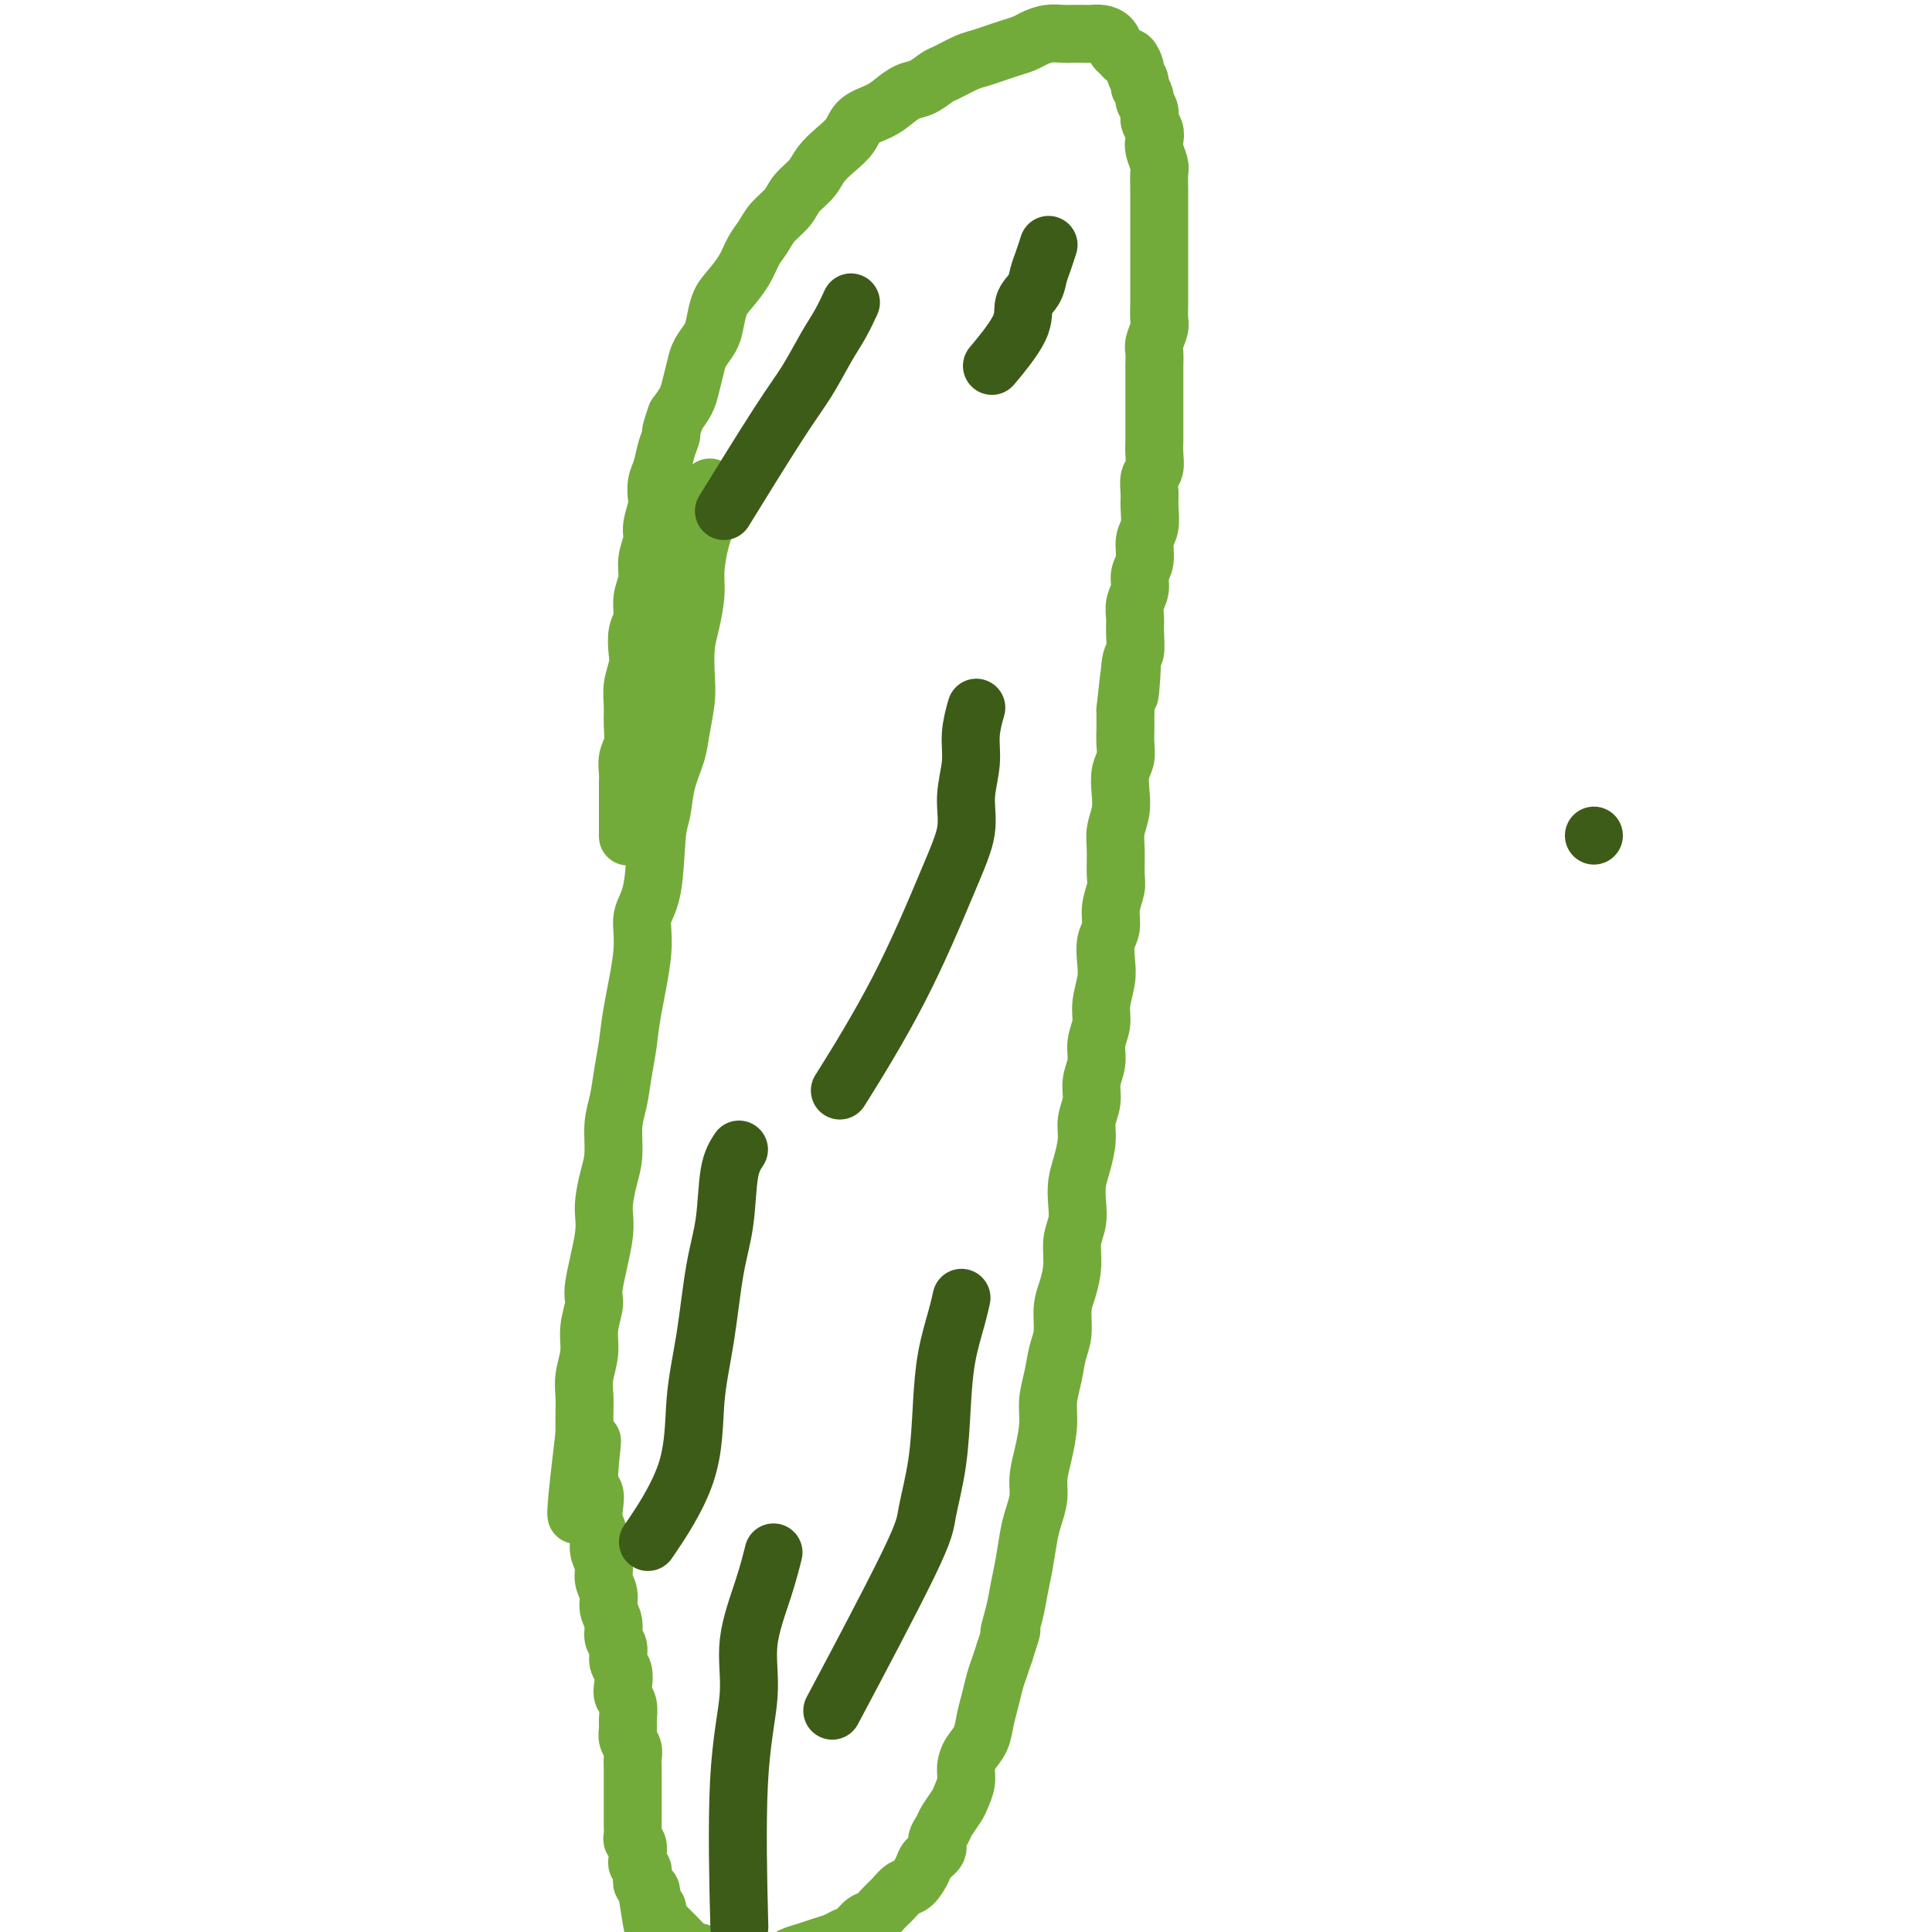 <svg viewBox='0 0 400 400' version='1.1' xmlns='http://www.w3.org/2000/svg' xmlns:xlink='http://www.w3.org/1999/xlink'><g fill='none' stroke='#73AB3A' stroke-width='12' stroke-linecap='round' stroke-linejoin='round'><path d='M147,101c0.009,0.021 0.017,0.042 0,0c-0.017,-0.042 -0.060,-0.149 0,0c0.060,0.149 0.222,0.552 0,1c-0.222,0.448 -0.829,0.939 -1,2c-0.171,1.061 0.095,2.692 0,4c-0.095,1.308 -0.551,2.294 -1,4c-0.449,1.706 -0.891,4.133 -1,6c-0.109,1.867 0.115,3.176 0,5c-0.115,1.824 -0.570,4.164 -1,6c-0.430,1.836 -0.835,3.168 -1,5c-0.165,1.832 -0.089,4.165 0,6c0.089,1.835 0.193,3.174 0,5c-0.193,1.826 -0.682,4.141 -1,6c-0.318,1.859 -0.465,3.263 -1,5c-0.535,1.737 -1.458,3.807 -2,6c-0.542,2.193 -0.704,4.509 -1,6c-0.296,1.491 -0.727,2.158 -1,5c-0.273,2.842 -0.388,7.858 -1,11c-0.612,3.142 -1.722,4.411 -2,6c-0.278,1.589 0.277,3.499 0,7c-0.277,3.501 -1.385,8.594 -2,12c-0.615,3.406 -0.739,5.124 -1,7c-0.261,1.876 -0.661,3.910 -1,6c-0.339,2.090 -0.617,4.236 -1,6c-0.383,1.764 -0.871,3.148 -1,5c-0.129,1.852 0.101,4.173 0,6c-0.101,1.827 -0.534,3.158 -1,5c-0.466,1.842 -0.966,4.193 -1,6c-0.034,1.807 0.398,3.069 0,6c-0.398,2.931 -1.627,7.529 -2,10c-0.373,2.471 0.110,2.814 0,4c-0.110,1.186 -0.814,3.216 -1,5c-0.186,1.784 0.146,3.323 0,5c-0.146,1.677 -0.771,3.491 -1,5c-0.229,1.509 -0.062,2.714 0,4c0.062,1.286 0.018,2.653 0,4c-0.018,1.347 -0.009,2.673 0,4'/><path d='M121,297c-3.780,31.039 -0.229,10.637 1,4c1.229,-6.637 0.137,0.489 0,4c-0.137,3.511 0.680,3.405 1,4c0.320,0.595 0.142,1.892 0,3c-0.142,1.108 -0.249,2.029 0,3c0.249,0.971 0.856,1.992 1,3c0.144,1.008 -0.173,2.002 0,3c0.173,0.998 0.835,1.999 1,3c0.165,1.001 -0.167,2.001 0,3c0.167,0.999 0.833,1.996 1,3c0.167,1.004 -0.167,2.016 0,3c0.167,0.984 0.833,1.939 1,3c0.167,1.061 -0.165,2.227 0,3c0.165,0.773 0.828,1.152 1,2c0.172,0.848 -0.146,2.166 0,3c0.146,0.834 0.757,1.186 1,2c0.243,0.814 0.118,2.091 0,3c-0.118,0.909 -0.229,1.451 0,2c0.229,0.549 0.797,1.106 1,2c0.203,0.894 0.040,2.126 0,3c-0.040,0.874 0.042,1.388 0,2c-0.042,0.612 -0.207,1.320 0,2c0.207,0.680 0.788,1.333 1,2c0.212,0.667 0.057,1.347 0,2c-0.057,0.653 -0.015,1.278 0,2c0.015,0.722 0.004,1.542 0,2c-0.004,0.458 -0.001,0.555 0,1c0.001,0.445 0.000,1.236 0,2c-0.000,0.764 -0.000,1.499 0,2c0.000,0.501 0.000,0.768 0,1c-0.000,0.232 -0.001,0.430 0,1c0.001,0.570 0.004,1.514 0,2c-0.004,0.486 -0.015,0.515 0,1c0.015,0.485 0.057,1.425 0,2c-0.057,0.575 -0.212,0.784 0,1c0.212,0.216 0.793,0.439 1,1c0.207,0.561 0.041,1.460 0,2c-0.041,0.540 0.042,0.722 0,1c-0.042,0.278 -0.208,0.652 0,1c0.208,0.348 0.792,0.672 1,1c0.208,0.328 0.042,0.662 0,1c-0.042,0.338 0.041,0.682 0,1c-0.041,0.318 -0.207,0.611 0,1c0.207,0.389 0.786,0.874 1,1c0.214,0.126 0.061,-0.107 0,0c-0.061,0.107 -0.031,0.553 0,1'/><path d='M134,392c2.254,14.875 1.388,4.563 1,1c-0.388,-3.563 -0.297,-0.377 0,1c0.297,1.377 0.800,0.946 1,1c0.200,0.054 0.095,0.592 0,1c-0.095,0.408 -0.181,0.686 0,1c0.181,0.314 0.629,0.665 1,1c0.371,0.335 0.664,0.653 1,1c0.336,0.347 0.713,0.723 1,1c0.287,0.277 0.483,0.456 1,1c0.517,0.544 1.354,1.452 2,2c0.646,0.548 1.102,0.735 2,1c0.898,0.265 2.239,0.607 3,1c0.761,0.393 0.942,0.838 2,1c1.058,0.162 2.992,0.040 4,0c1.008,-0.040 1.088,0.000 2,0c0.912,-0.000 2.656,-0.042 4,0c1.344,0.042 2.289,0.166 3,0c0.711,-0.166 1.187,-0.622 2,-1c0.813,-0.378 1.961,-0.678 3,-1c1.039,-0.322 1.969,-0.668 3,-1c1.031,-0.332 2.163,-0.651 3,-1c0.837,-0.349 1.379,-0.726 2,-1c0.621,-0.274 1.321,-0.443 2,-1c0.679,-0.557 1.337,-1.501 2,-2c0.663,-0.499 1.332,-0.551 2,-1c0.668,-0.449 1.335,-1.293 2,-2c0.665,-0.707 1.329,-1.278 2,-2c0.671,-0.722 1.350,-1.597 2,-2c0.650,-0.403 1.269,-0.334 2,-1c0.731,-0.666 1.572,-2.065 2,-3c0.428,-0.935 0.442,-1.404 1,-2c0.558,-0.596 1.659,-1.318 2,-2c0.341,-0.682 -0.078,-1.322 0,-2c0.078,-0.678 0.652,-1.392 1,-2c0.348,-0.608 0.471,-1.110 1,-2c0.529,-0.890 1.464,-2.167 2,-3c0.536,-0.833 0.672,-1.222 1,-2c0.328,-0.778 0.847,-1.943 1,-3c0.153,-1.057 -0.061,-2.004 0,-3c0.061,-0.996 0.398,-2.041 1,-3c0.602,-0.959 1.471,-1.831 2,-3c0.529,-1.169 0.719,-2.634 1,-4c0.281,-1.366 0.653,-2.634 1,-4c0.347,-1.366 0.670,-2.829 1,-4c0.330,-1.171 0.666,-2.049 1,-3c0.334,-0.951 0.667,-1.976 1,-3'/><path d='M208,342c2.344,-7.071 1.206,-4.250 1,-4c-0.206,0.250 0.522,-2.071 1,-4c0.478,-1.929 0.706,-3.468 1,-5c0.294,-1.532 0.652,-3.059 1,-5c0.348,-1.941 0.684,-4.295 1,-6c0.316,-1.705 0.610,-2.759 1,-4c0.390,-1.241 0.874,-2.669 1,-4c0.126,-1.331 -0.107,-2.563 0,-4c0.107,-1.437 0.553,-3.077 1,-5c0.447,-1.923 0.894,-4.130 1,-6c0.106,-1.870 -0.130,-3.403 0,-5c0.130,-1.597 0.626,-3.258 1,-5c0.374,-1.742 0.626,-3.563 1,-5c0.374,-1.437 0.870,-2.488 1,-4c0.130,-1.512 -0.105,-3.485 0,-5c0.105,-1.515 0.550,-2.572 1,-4c0.450,-1.428 0.904,-3.228 1,-5c0.096,-1.772 -0.168,-3.515 0,-5c0.168,-1.485 0.767,-2.711 1,-4c0.233,-1.289 0.100,-2.641 0,-4c-0.100,-1.359 -0.166,-2.726 0,-4c0.166,-1.274 0.565,-2.455 1,-4c0.435,-1.545 0.905,-3.456 1,-5c0.095,-1.544 -0.186,-2.723 0,-4c0.186,-1.277 0.838,-2.652 1,-4c0.162,-1.348 -0.168,-2.670 0,-4c0.168,-1.330 0.833,-2.670 1,-4c0.167,-1.330 -0.165,-2.652 0,-4c0.165,-1.348 0.828,-2.724 1,-4c0.172,-1.276 -0.146,-2.451 0,-4c0.146,-1.549 0.756,-3.470 1,-5c0.244,-1.530 0.122,-2.668 0,-4c-0.122,-1.332 -0.243,-2.858 0,-4c0.243,-1.142 0.850,-1.901 1,-3c0.150,-1.099 -0.157,-2.537 0,-4c0.157,-1.463 0.778,-2.950 1,-4c0.222,-1.050 0.046,-1.662 0,-3c-0.046,-1.338 0.039,-3.401 0,-5c-0.039,-1.599 -0.203,-2.735 0,-4c0.203,-1.265 0.772,-2.660 1,-4c0.228,-1.340 0.114,-2.626 0,-4c-0.114,-1.374 -0.227,-2.835 0,-4c0.227,-1.165 0.793,-2.034 1,-3c0.207,-0.966 0.056,-2.029 0,-3c-0.056,-0.971 -0.016,-1.849 0,-3c0.016,-1.151 0.008,-2.576 0,-4'/><path d='M233,147c1.945,-18.427 1.306,-6.995 1,-4c-0.306,2.995 -0.279,-2.446 0,-5c0.279,-2.554 0.811,-2.220 1,-3c0.189,-0.780 0.035,-2.673 0,-4c-0.035,-1.327 0.047,-2.086 0,-3c-0.047,-0.914 -0.224,-1.981 0,-3c0.224,-1.019 0.848,-1.990 1,-3c0.152,-1.010 -0.170,-2.059 0,-3c0.170,-0.941 0.830,-1.774 1,-3c0.170,-1.226 -0.152,-2.846 0,-4c0.152,-1.154 0.776,-1.841 1,-3c0.224,-1.159 0.046,-2.789 0,-4c-0.046,-1.211 0.040,-2.004 0,-3c-0.040,-0.996 -0.207,-2.195 0,-3c0.207,-0.805 0.788,-1.216 1,-2c0.212,-0.784 0.057,-1.942 0,-3c-0.057,-1.058 -0.015,-2.016 0,-3c0.015,-0.984 0.004,-1.996 0,-3c-0.004,-1.004 -0.001,-2.002 0,-3c0.001,-0.998 -0.001,-1.995 0,-3c0.001,-1.005 0.004,-2.016 0,-3c-0.004,-0.984 -0.015,-1.939 0,-3c0.015,-1.061 0.057,-2.226 0,-3c-0.057,-0.774 -0.211,-1.156 0,-2c0.211,-0.844 0.789,-2.151 1,-3c0.211,-0.849 0.057,-1.242 0,-2c-0.057,-0.758 -0.015,-1.883 0,-3c0.015,-1.117 0.004,-2.228 0,-3c-0.004,-0.772 -0.001,-1.207 0,-2c0.001,-0.793 0.000,-1.945 0,-3c-0.000,-1.055 -0.000,-2.012 0,-3c0.000,-0.988 0.000,-2.007 0,-3c-0.000,-0.993 -0.000,-1.961 0,-3c0.000,-1.039 0.001,-2.150 0,-3c-0.001,-0.850 -0.004,-1.439 0,-2c0.004,-0.561 0.015,-1.095 0,-2c-0.015,-0.905 -0.055,-2.182 0,-3c0.055,-0.818 0.207,-1.178 0,-2c-0.207,-0.822 -0.772,-2.107 -1,-3c-0.228,-0.893 -0.118,-1.395 0,-2c0.118,-0.605 0.242,-1.313 0,-2c-0.242,-0.687 -0.852,-1.353 -1,-2c-0.148,-0.647 0.167,-1.277 0,-2c-0.167,-0.723 -0.814,-1.541 -1,-2c-0.186,-0.459 0.090,-0.560 0,-1c-0.090,-0.440 -0.545,-1.220 -1,-2'/><path d='M236,18c-0.555,-2.897 0.059,-1.140 0,-1c-0.059,0.140 -0.789,-1.339 -1,-2c-0.211,-0.661 0.098,-0.505 0,-1c-0.098,-0.495 -0.603,-1.642 -1,-2c-0.397,-0.358 -0.687,0.072 -1,0c-0.313,-0.072 -0.650,-0.646 -1,-1c-0.350,-0.354 -0.712,-0.487 -1,-1c-0.288,-0.513 -0.500,-1.405 -1,-2c-0.500,-0.595 -1.288,-0.891 -2,-1c-0.712,-0.109 -1.348,-0.030 -2,0c-0.652,0.030 -1.319,0.011 -2,0c-0.681,-0.011 -1.375,-0.014 -2,0c-0.625,0.014 -1.182,0.045 -2,0c-0.818,-0.045 -1.899,-0.167 -3,0c-1.101,0.167 -2.224,0.622 -3,1c-0.776,0.378 -1.207,0.677 -2,1c-0.793,0.323 -1.949,0.668 -3,1c-1.051,0.332 -1.996,0.651 -3,1c-1.004,0.349 -2.068,0.727 -3,1c-0.932,0.273 -1.733,0.439 -3,1c-1.267,0.561 -3.000,1.515 -4,2c-1.000,0.485 -1.267,0.500 -2,1c-0.733,0.500 -1.933,1.484 -3,2c-1.067,0.516 -2.000,0.564 -3,1c-1.000,0.436 -2.066,1.260 -3,2c-0.934,0.740 -1.735,1.394 -3,2c-1.265,0.606 -2.995,1.162 -4,2c-1.005,0.838 -1.284,1.957 -2,3c-0.716,1.043 -1.867,2.012 -3,3c-1.133,0.988 -2.247,1.997 -3,3c-0.753,1.003 -1.146,2.001 -2,3c-0.854,0.999 -2.168,1.999 -3,3c-0.832,1.001 -1.180,2.003 -2,3c-0.820,0.997 -2.110,1.989 -3,3c-0.890,1.011 -1.380,2.040 -2,3c-0.620,0.960 -1.371,1.849 -2,3c-0.629,1.151 -1.137,2.562 -2,4c-0.863,1.438 -2.080,2.902 -3,4c-0.920,1.098 -1.542,1.829 -2,3c-0.458,1.171 -0.753,2.782 -1,4c-0.247,1.218 -0.447,2.044 -1,3c-0.553,0.956 -1.460,2.041 -2,3c-0.540,0.959 -0.712,1.793 -1,3c-0.288,1.207 -0.693,2.786 -1,4c-0.307,1.214 -0.516,2.061 -1,3c-0.484,0.939 -1.242,1.969 -2,3'/><path d='M140,86c-1.570,4.337 -0.995,3.680 -1,4c-0.005,0.320 -0.589,1.617 -1,3c-0.411,1.383 -0.650,2.853 -1,4c-0.350,1.147 -0.811,1.972 -1,3c-0.189,1.028 -0.107,2.259 0,3c0.107,0.741 0.240,0.991 0,2c-0.240,1.009 -0.853,2.776 -1,4c-0.147,1.224 0.172,1.907 0,3c-0.172,1.093 -0.834,2.598 -1,4c-0.166,1.402 0.166,2.700 0,4c-0.166,1.300 -0.828,2.601 -1,4c-0.172,1.399 0.146,2.894 0,4c-0.146,1.106 -0.757,1.821 -1,3c-0.243,1.179 -0.118,2.821 0,4c0.118,1.179 0.229,1.894 0,3c-0.229,1.106 -0.797,2.603 -1,4c-0.203,1.397 -0.040,2.696 0,4c0.040,1.304 -0.042,2.614 0,4c0.042,1.386 0.207,2.847 0,4c-0.207,1.153 -0.788,1.999 -1,3c-0.212,1.001 -0.057,2.159 0,3c0.057,0.841 0.015,1.366 0,2c-0.015,0.634 -0.004,1.379 0,2c0.004,0.621 0.001,1.120 0,2c-0.001,0.880 -0.000,2.143 0,3c0.000,0.857 0.000,1.308 0,2c-0.000,0.692 -0.000,1.626 0,2c0.000,0.374 0.000,0.187 0,0'/></g>
<g fill='none' stroke='#3D5C18' stroke-width='12' stroke-linecap='round' stroke-linejoin='round'><path d='M217,51c0.086,-0.268 0.173,-0.537 0,0c-0.173,0.537 -0.605,1.879 -1,3c-0.395,1.121 -0.751,2.021 -1,3c-0.249,0.979 -0.390,2.036 -1,3c-0.610,0.964 -1.689,1.836 -2,3c-0.311,1.164 0.147,2.621 -1,5c-1.147,2.379 -3.899,5.680 -5,7c-1.101,1.320 -0.550,0.660 0,0'/><path d='M176,63c0.161,-0.348 0.321,-0.696 0,0c-0.321,0.696 -1.125,2.434 -2,4c-0.875,1.566 -1.823,2.958 -3,5c-1.177,2.042 -2.584,4.733 -4,7c-1.416,2.267 -2.843,4.110 -6,9c-3.157,4.890 -8.045,12.826 -10,16c-1.955,3.174 -0.978,1.587 0,0'/><path d='M202,147c0.123,-0.430 0.245,-0.859 0,0c-0.245,0.859 -0.858,3.007 -1,5c-0.142,1.993 0.188,3.830 0,6c-0.188,2.170 -0.893,4.672 -1,7c-0.107,2.328 0.383,4.483 0,7c-0.383,2.517 -1.639,5.396 -4,11c-2.361,5.604 -5.828,13.932 -10,22c-4.172,8.068 -9.049,15.877 -11,19c-1.951,3.123 -0.975,1.562 0,0'/><path d='M153,238c-0.781,1.192 -1.561,2.384 -2,5c-0.439,2.616 -0.535,6.656 -1,10c-0.465,3.344 -1.299,5.991 -2,10c-0.701,4.009 -1.268,9.381 -2,14c-0.732,4.619 -1.629,8.486 -2,13c-0.371,4.514 -0.215,9.677 -2,15c-1.785,5.323 -5.510,10.807 -7,13c-1.490,2.193 -0.745,1.097 0,0'/><path d='M160,322c0.131,-0.525 0.262,-1.049 0,0c-0.262,1.049 -0.918,3.673 -2,7c-1.082,3.327 -2.591,7.358 -3,11c-0.409,3.642 0.282,6.894 0,11c-0.282,4.106 -1.538,9.067 -2,18c-0.462,8.933 -0.132,21.838 0,27c0.132,5.162 0.066,2.581 0,0'/><path d='M199,269c0.060,-0.271 0.119,-0.541 0,0c-0.119,0.541 -0.417,1.894 -1,4c-0.583,2.106 -1.450,4.964 -2,8c-0.550,3.036 -0.784,6.251 -1,10c-0.216,3.749 -0.414,8.032 -1,12c-0.586,3.968 -1.559,7.620 -2,10c-0.441,2.380 -0.349,3.487 -4,11c-3.651,7.513 -11.043,21.432 -14,27c-2.957,5.568 -1.478,2.784 0,0'/><path d='M330,173c0.000,0.000 0.000,0.000 0,0c0.000,0.000 0.000,0.000 0,0c0.000,0.000 0.000,0.000 0,0c0.000,0.000 0.000,0.000 0,0c0.000,0.000 0.000,0.000 0,0c0.000,0.000 0.000,0.000 0,0'/></g>
</svg>